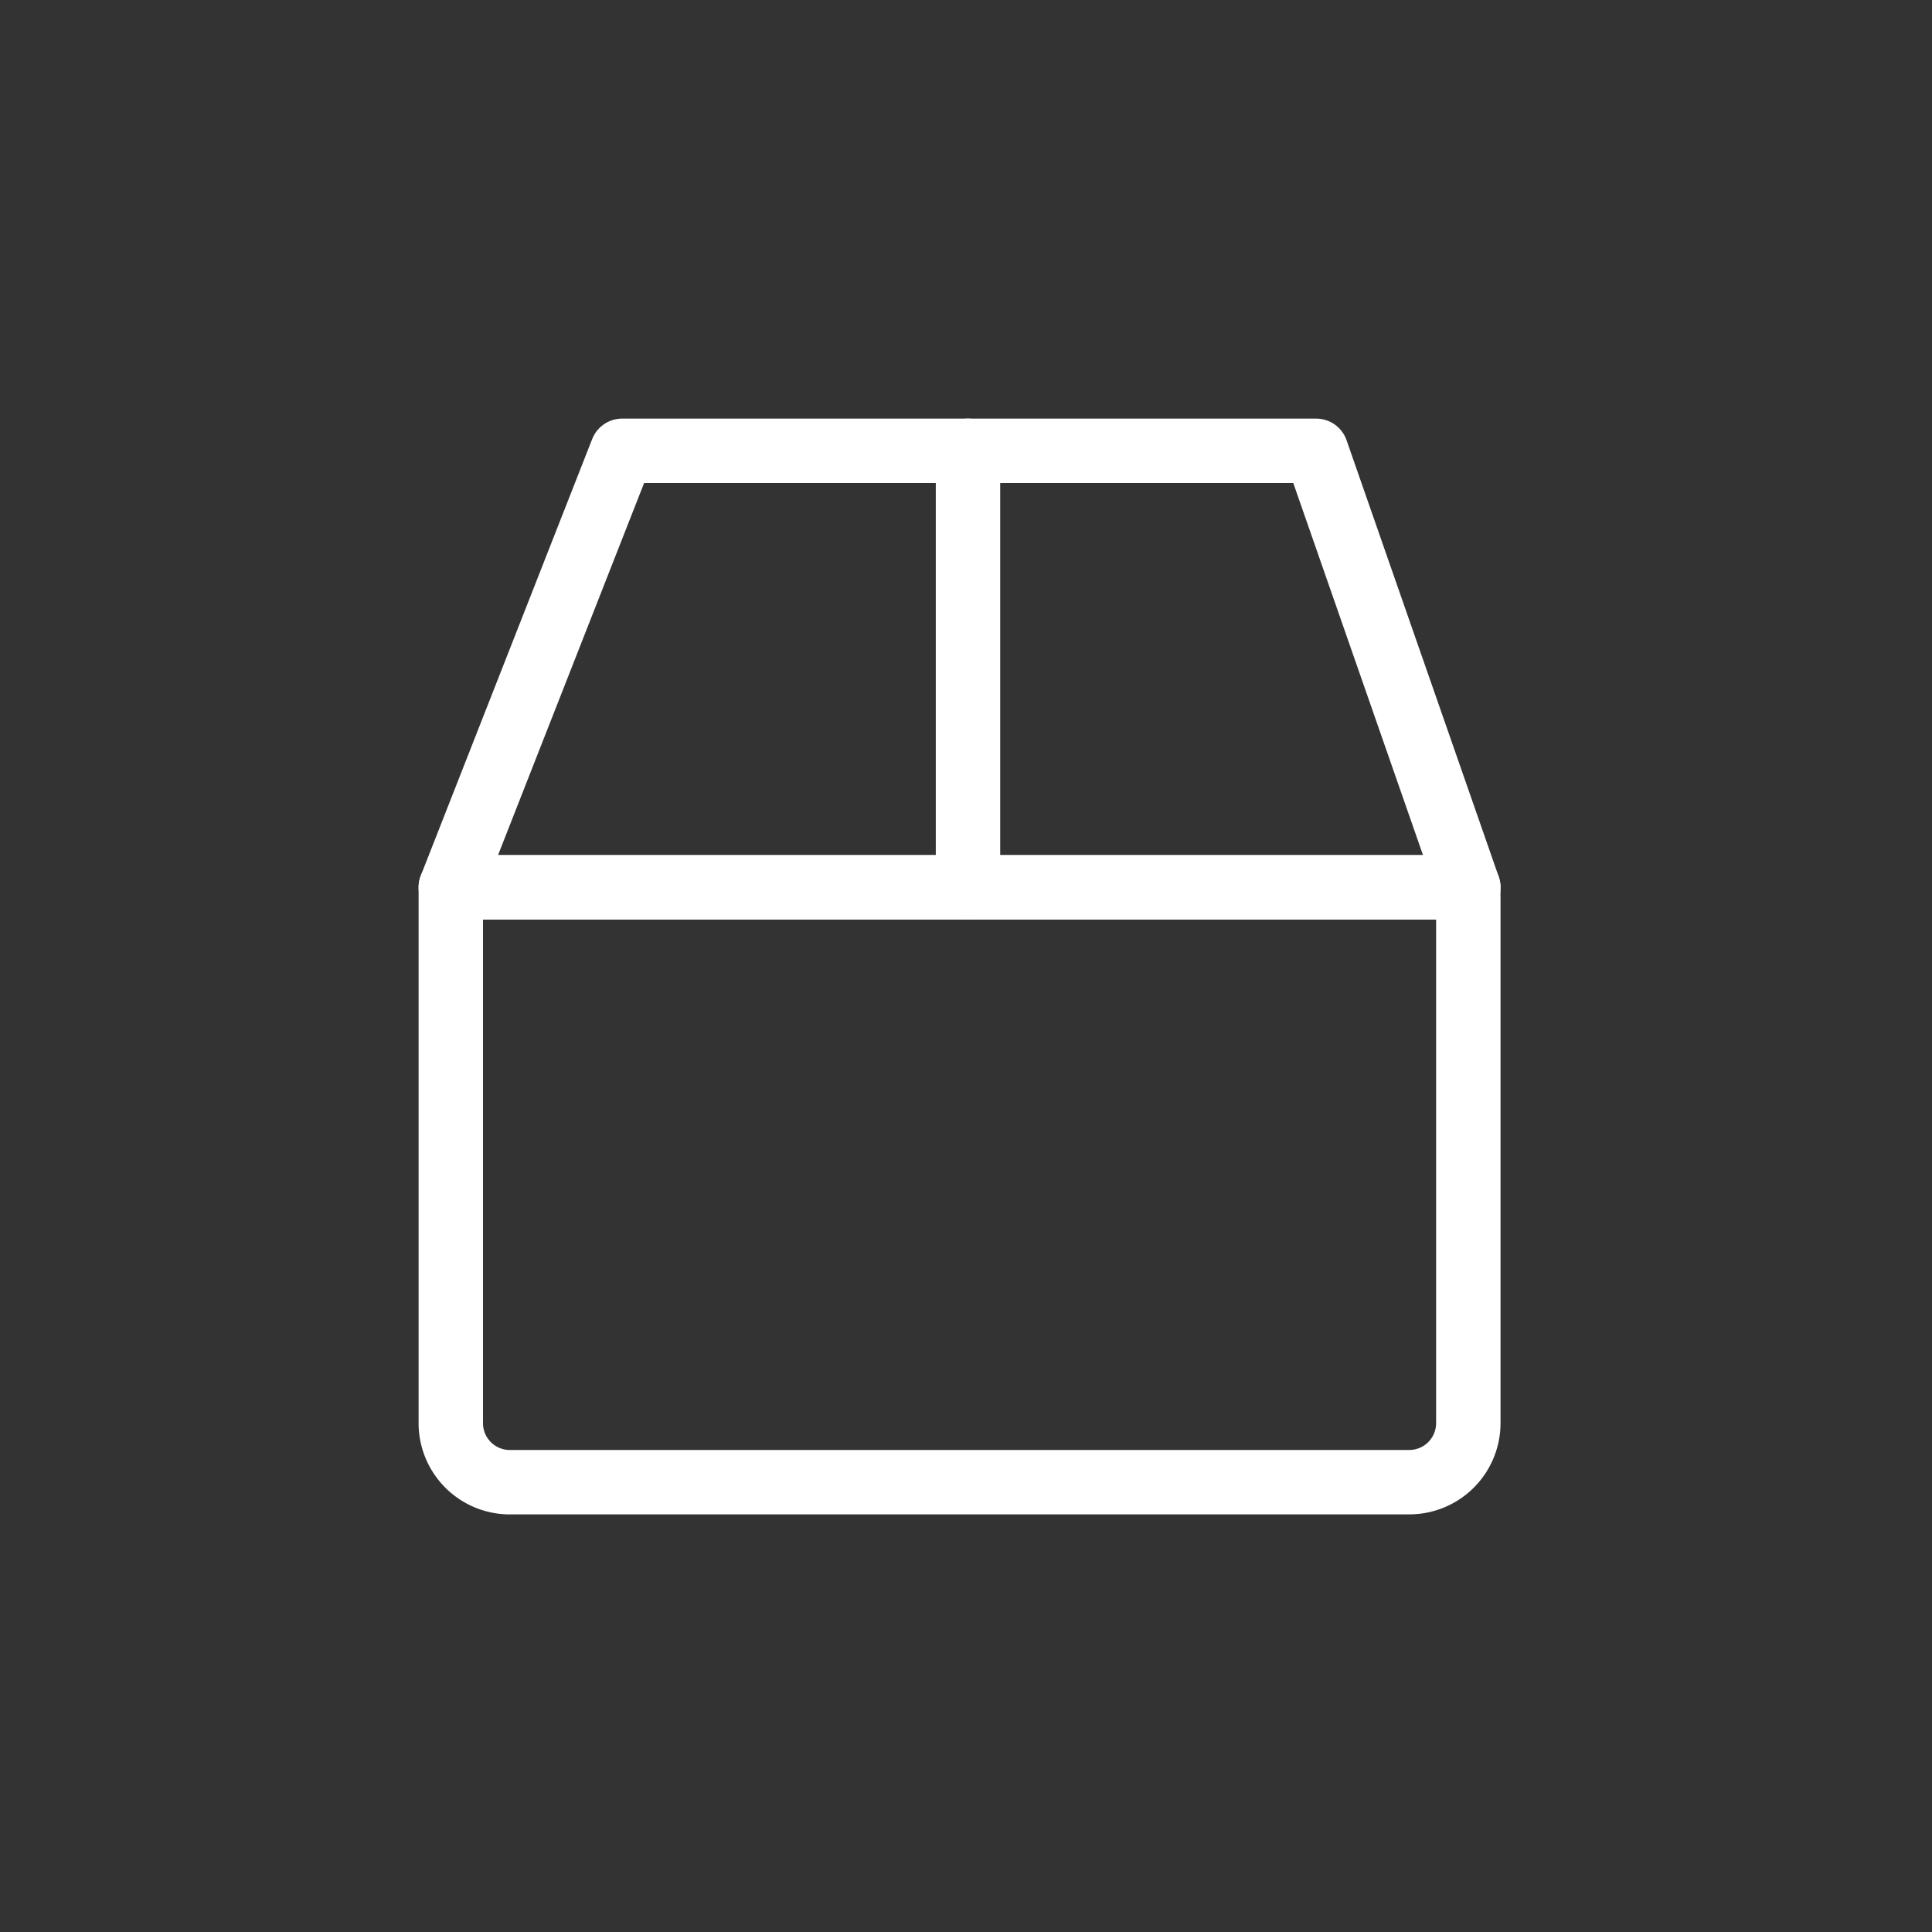 <svg xmlns="http://www.w3.org/2000/svg" width="30" height="30"><rect width="100%" height="100%" fill="#333333" stroke="none"/><g data-name="Group 5255" transform="translate(16264 19746)"><rect data-name="Rectangle 1180" width="30" height="30" transform="translate(-16264 -19746)" fill="none"/><g data-name="Layer 2" transform="translate(-16257.5 -19739.5)"><g data-name="Layer 1" transform="translate(0.5 0.5)"><path data-name="Path 1023" d="M.5,10.18H16.3V18.5a.917.917,0,0,1-.917.917h-14A.917.917,0,0,1,.5,18.5Z" transform="translate(-0.5 -3.402)" fill="none" stroke="#fff" stroke-linecap="round" stroke-linejoin="round" stroke-width="1"/><path data-name="Path 1024" d="M3.161.5.5,7.278H16.3L13.937.5Z" transform="translate(-0.5 -0.5)" fill="none" stroke="#fff" stroke-linecap="round" stroke-linejoin="round" stroke-width="1"/><line data-name="Line 130" y2="6.778" transform="translate(8.031)" fill="none" stroke="#fff" stroke-linecap="round" stroke-linejoin="round" stroke-width="1"/></g></g></g></svg>